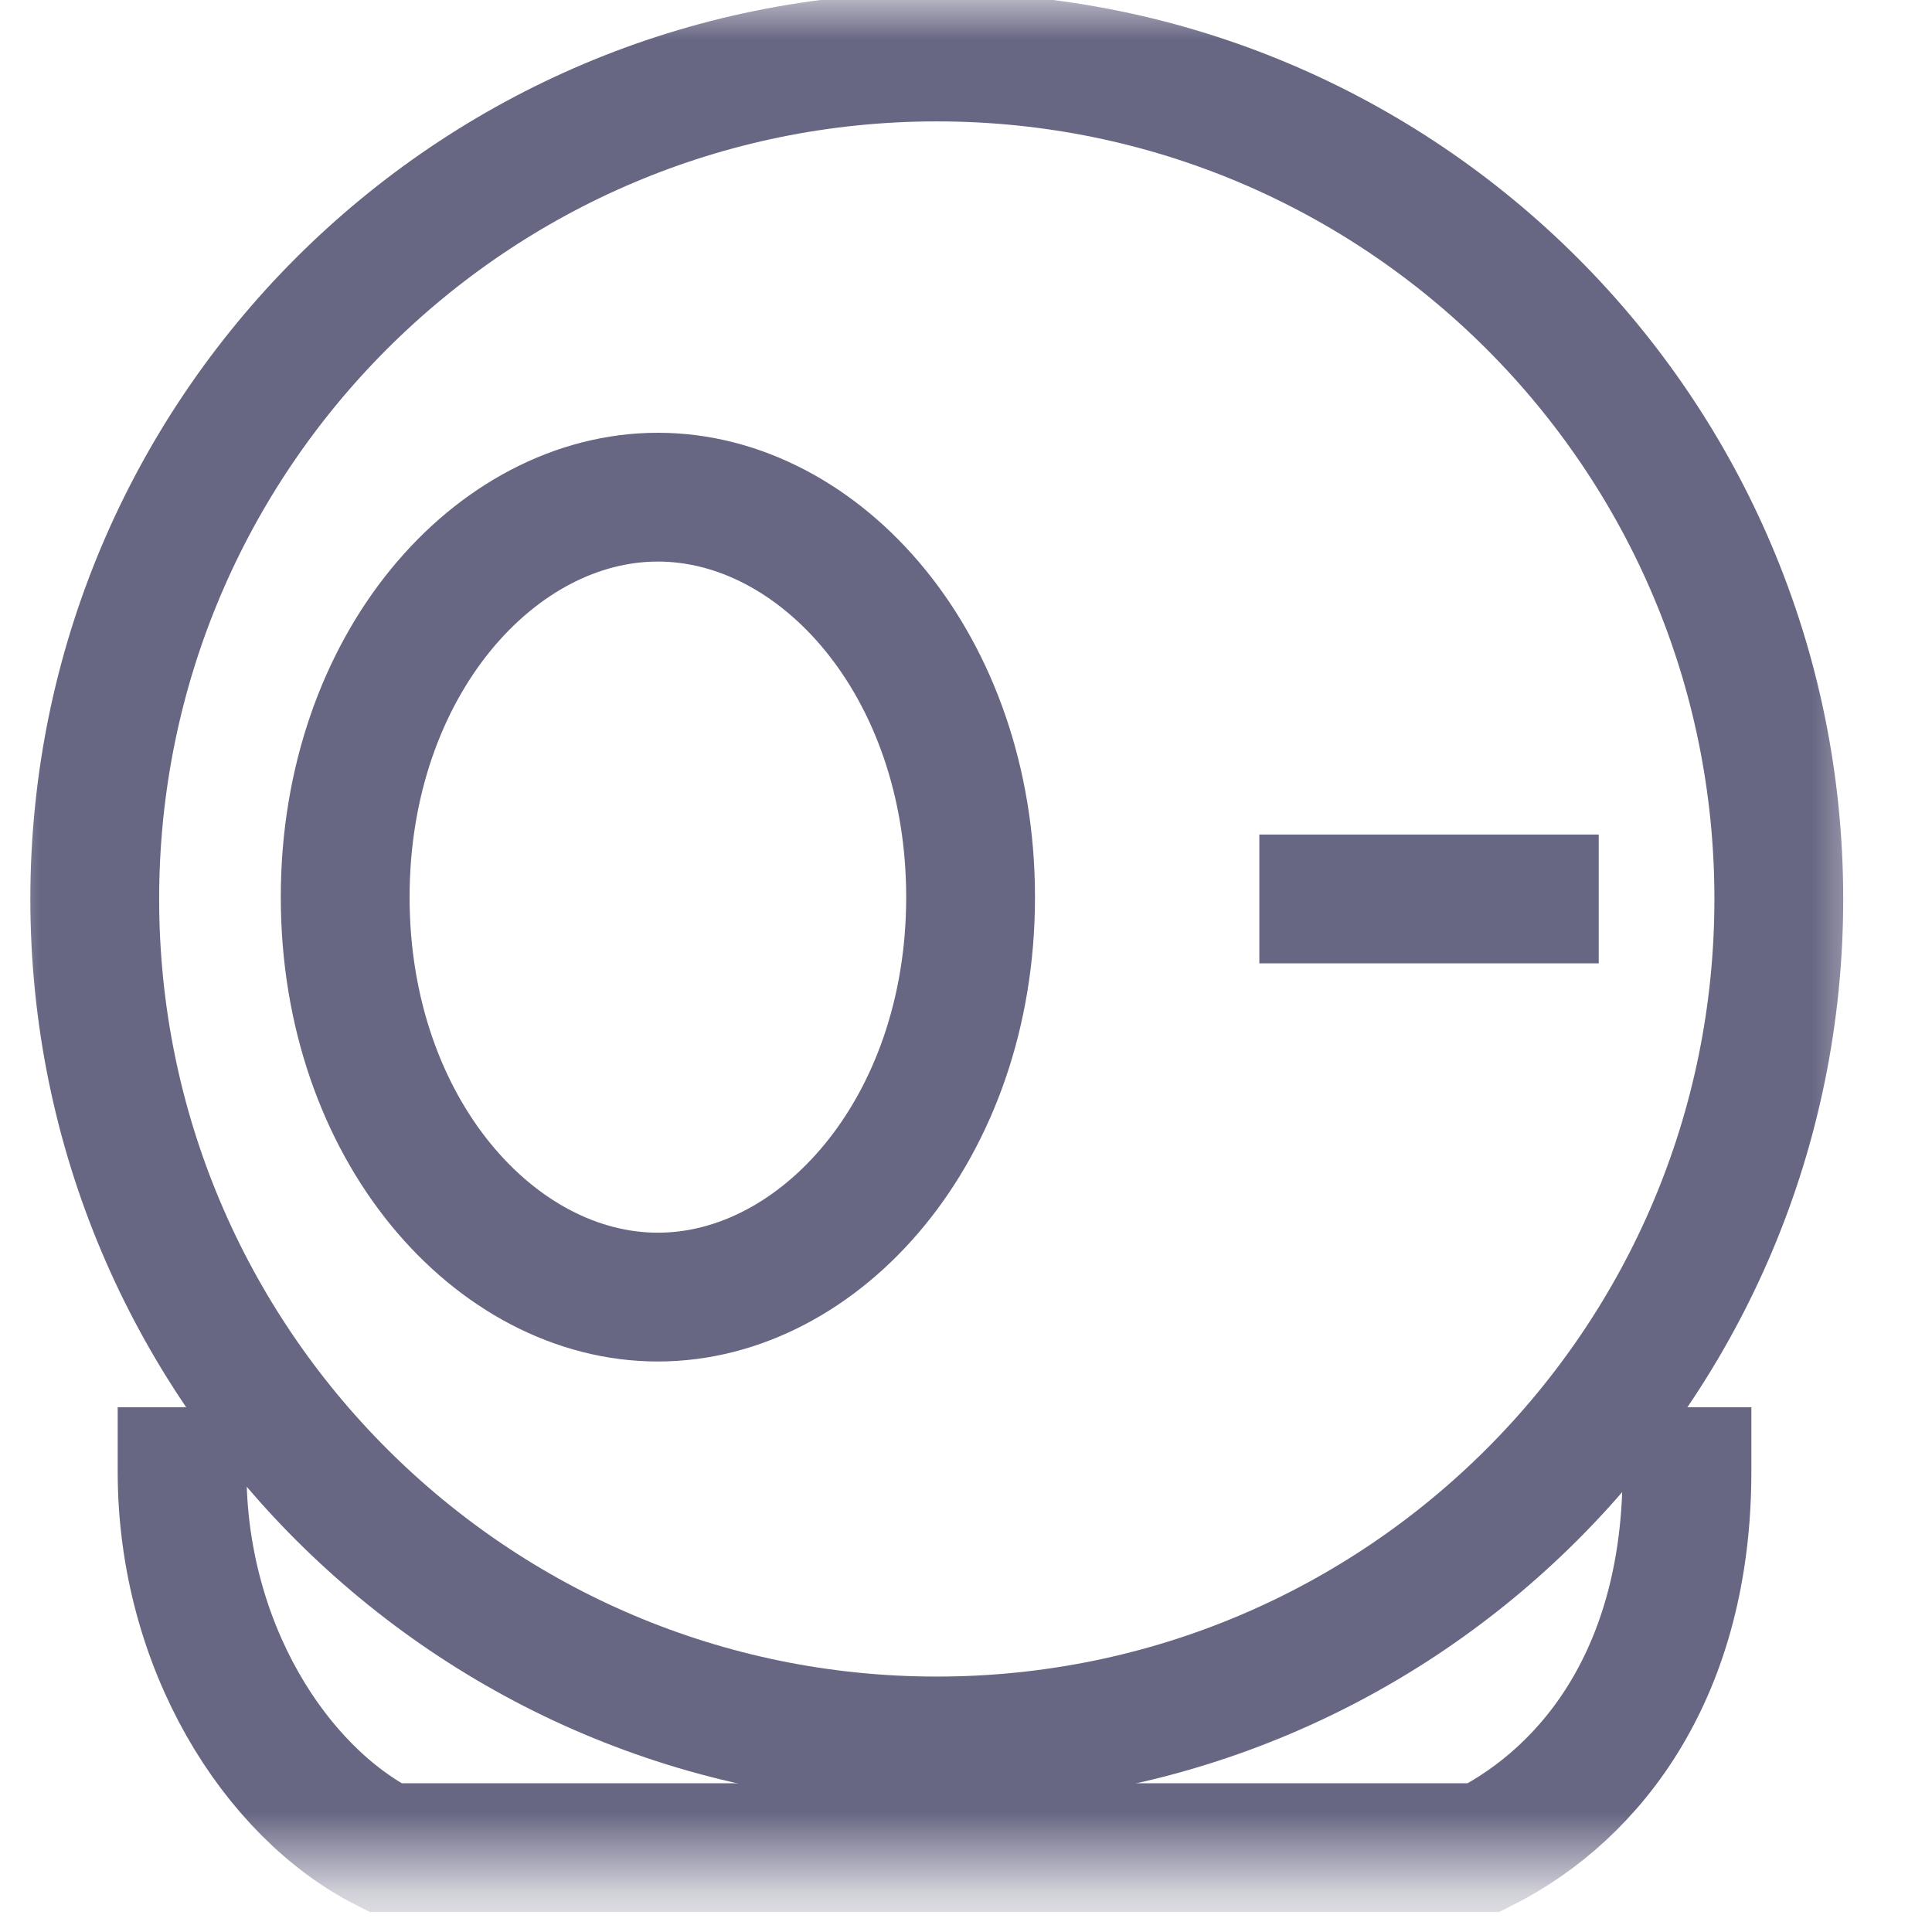 <svg xmlns="http://www.w3.org/2000/svg" fill="none" viewBox="0 0 24 24" height="24" width="24">
<mask height="24" width="24" y="0" x="0" maskUnits="userSpaceOnUse" style="mask-type:luminance" id="mask0_8406_2927">
<path fill="white" d="M23.303 0H0V23.303H23.303V0Z"></path>
</mask>
<g mask="url(#mask0_8406_2927)">
<path stroke-linecap="square" stroke-width="1.6" stroke="#676683" d="M11.637 21.627C17.414 21.627 22.097 16.944 22.097 11.167C22.097 5.391 17.414 0.708 11.637 0.708C5.86 0.708 1.177 5.391 1.177 11.167C1.177 16.944 5.86 21.627 11.637 21.627Z"></path>
<path stroke-linecap="square" stroke-width="1.6" stroke="#676683" d="M12.057 11.145C12.057 14.037 10.185 16.113 8.172 16.113C6.16 16.113 4.288 14.037 4.288 11.145C4.288 8.253 6.16 6.176 8.172 6.176C10.185 6.176 12.057 8.253 12.057 11.145Z"></path>
<path stroke-linecap="square" stroke-width="1.6" stroke="#676683" d="M16.444 11.167H19.06"></path>
<path stroke-linecap="square" stroke-width="1.6" stroke="#676683" d="M2.262 18.281C2.262 20.446 3.423 22.262 4.786 22.952H18.433C19.796 22.262 20.956 20.744 20.956 18.281"></path>
</g>
</svg>
